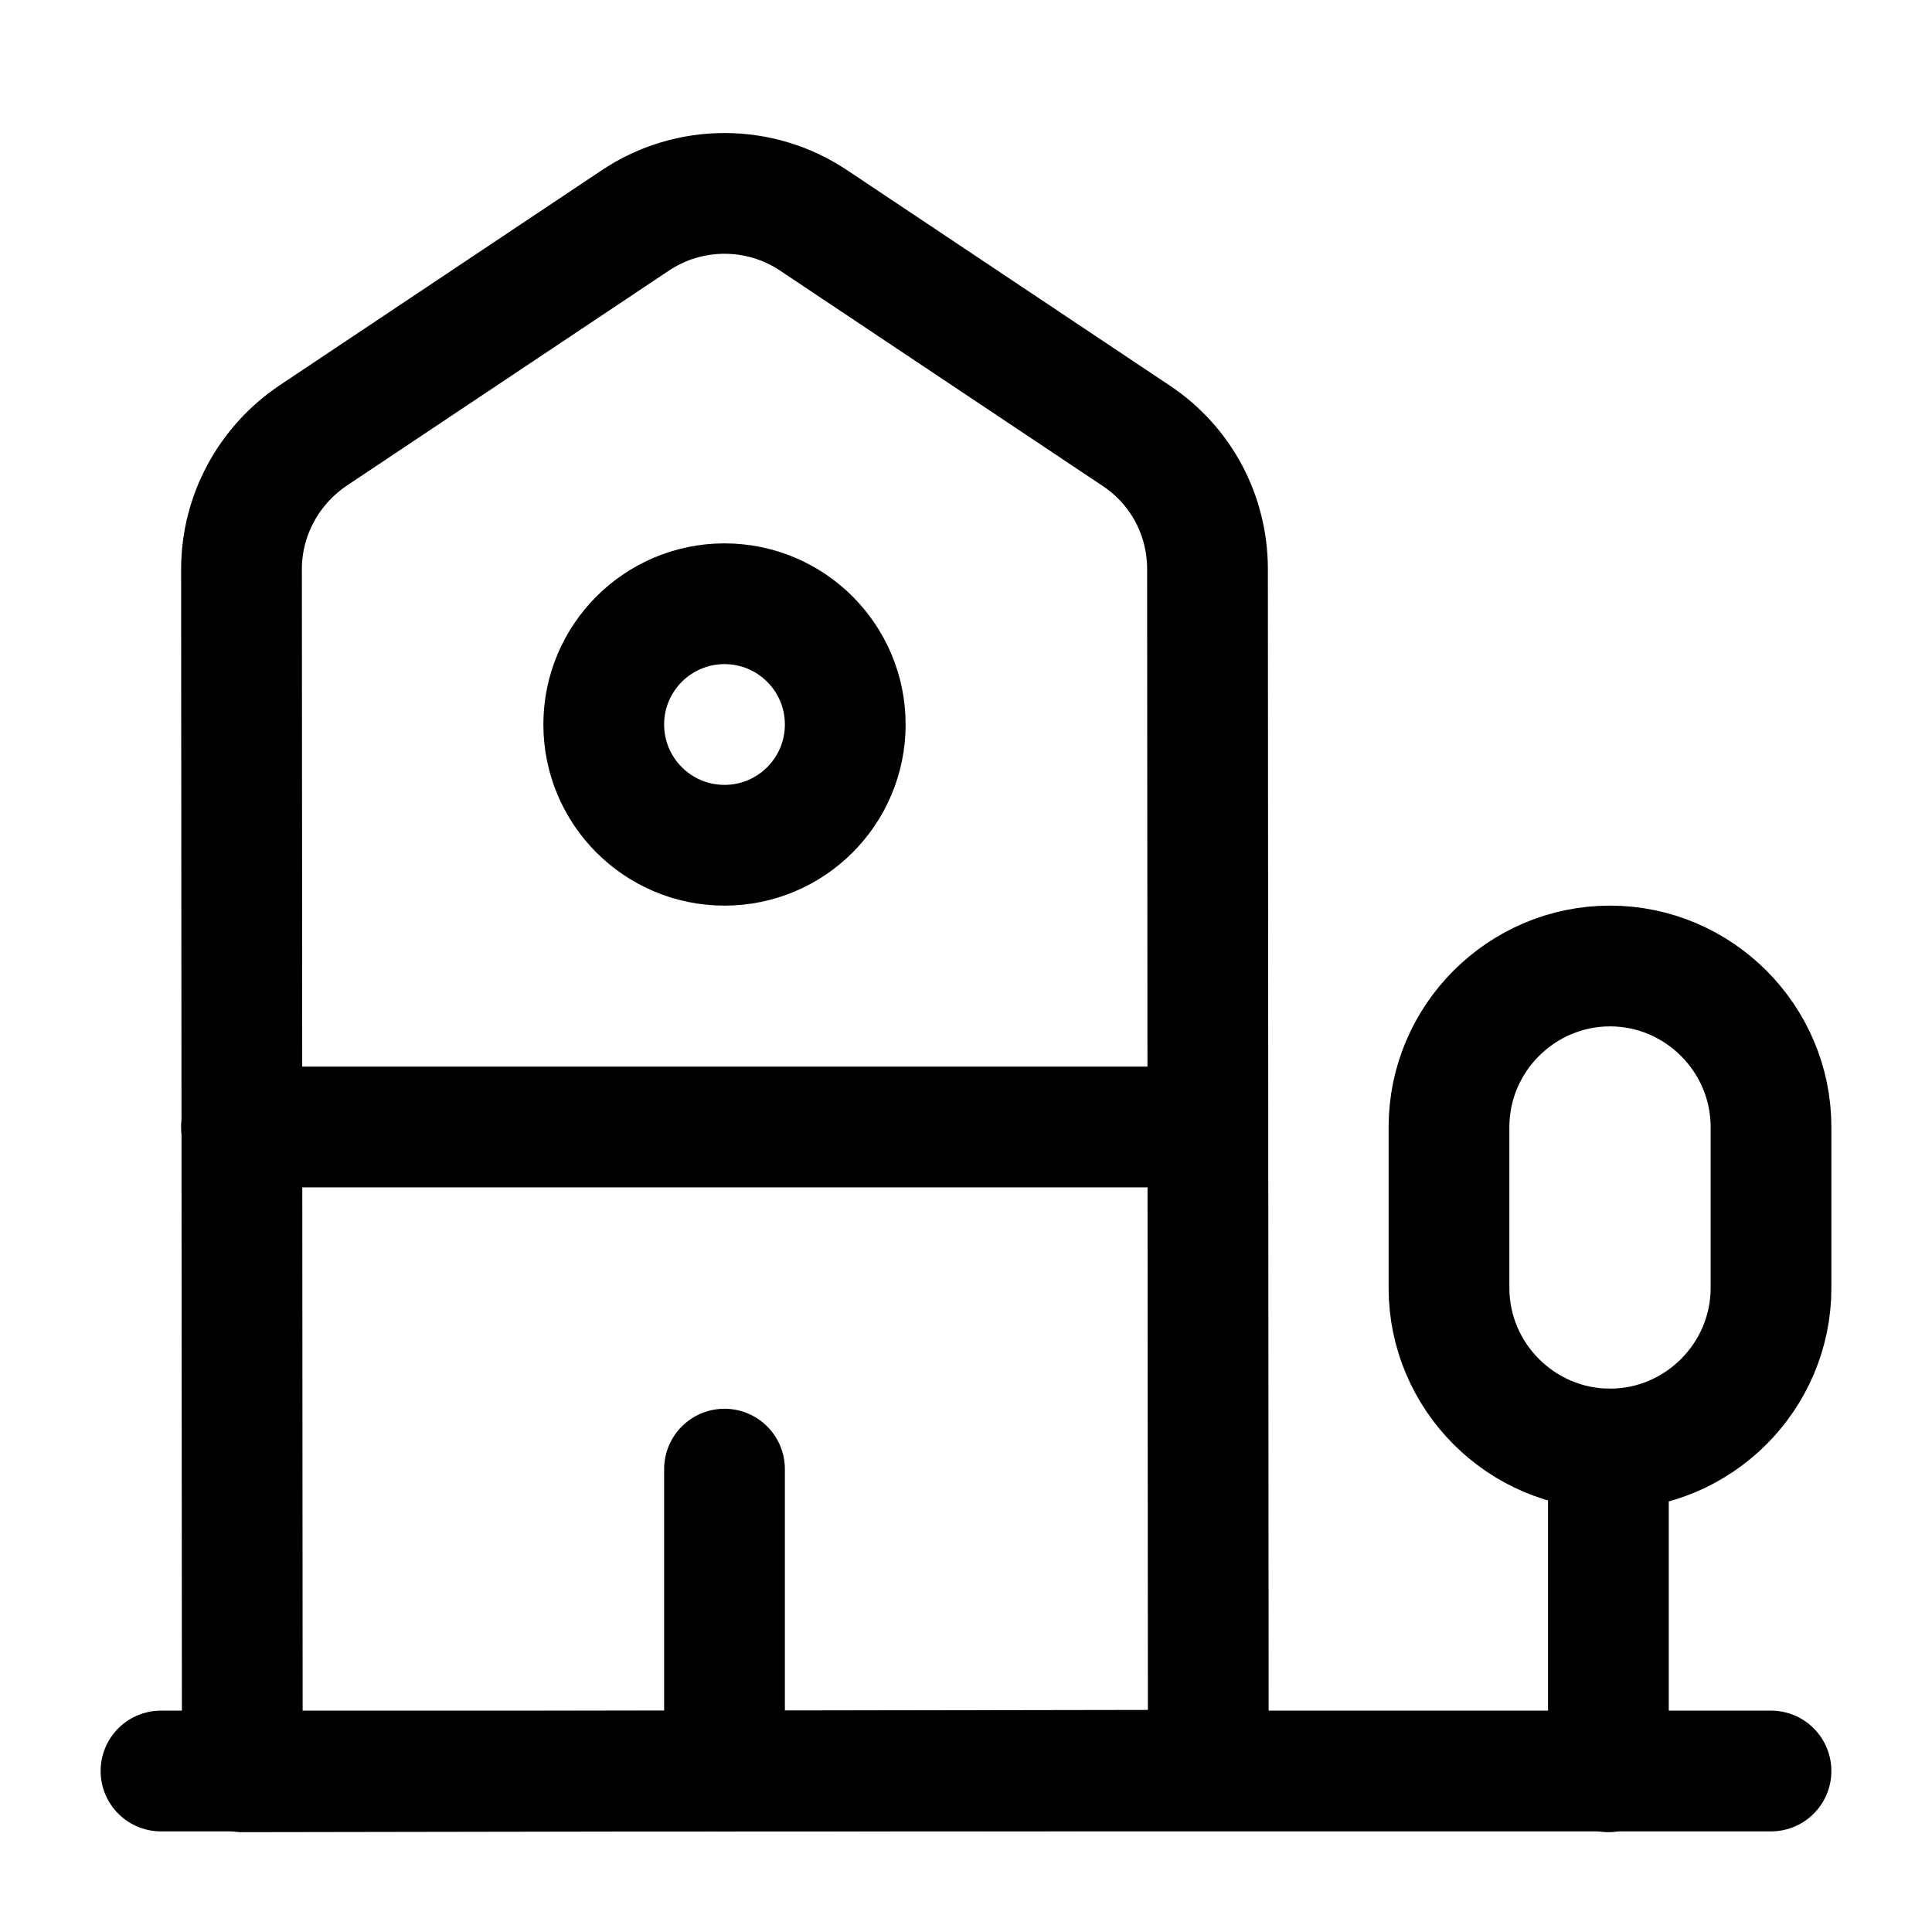 <?xml version="1.0" encoding="UTF-8"?> <svg xmlns="http://www.w3.org/2000/svg" width="800px" height="800px" viewBox="0 0 24 24" fill="none" stroke="#31ac50"><g id="SVGRepo_bgCarrier" stroke-width="0"></g><g id="SVGRepo_tracerCarrier" stroke-linecap="round" stroke-linejoin="round"></g><g id="SVGRepo_iconCarrier"><path d="M2 22H22" stroke="31ac50" stroke-width="1.5" stroke-miterlimit="10" stroke-linecap="round" stroke-linejoin="round"></path><path d="M15.01 21.99L3.01 22.01L3 7.07C3 6.4 3.34 5.78 3.89 5.41L7.89 2.74C8.56 2.29 9.44 2.29 10.11 2.74L14.11 5.41C14.67 5.78 15 6.4 15 7.07L15.01 21.99Z" stroke="31ac50" stroke-width="1.5" stroke-miterlimit="10" stroke-linecap="round" stroke-linejoin="round"></path><path opacity="0.4" d="M19.98 22.01V18" stroke="31ac50" stroke-width="1.5" stroke-miterlimit="10" stroke-linecap="round" stroke-linejoin="round"></path><path d="M20 12C18.9 12 18 12.9 18 14V16C18 17.1 18.9 18 20 18C21.1 18 22 17.1 22 16V14C22 12.9 21.1 12 20 12Z" stroke="31ac50" stroke-width="1.5" stroke-miterlimit="10" stroke-linecap="round" stroke-linejoin="round"></path><path d="M3 14H15" stroke="31ac50" stroke-width="1.5" stroke-miterlimit="10" stroke-linecap="round" stroke-linejoin="round"></path><path opacity="0.4" d="M9 22V18.25" stroke="31ac50" stroke-width="1.5" stroke-miterlimit="10" stroke-linecap="round" stroke-linejoin="round"></path><path opacity="0.4" d="M9 10.5C9.828 10.5 10.5 9.828 10.5 9C10.5 8.172 9.828 7.5 9 7.5C8.172 7.5 7.5 8.172 7.5 9C7.5 9.828 8.172 10.5 9 10.5Z" stroke="31ac50" stroke-width="1.5" stroke-miterlimit="10" stroke-linecap="round" stroke-linejoin="round"></path></g></svg> 